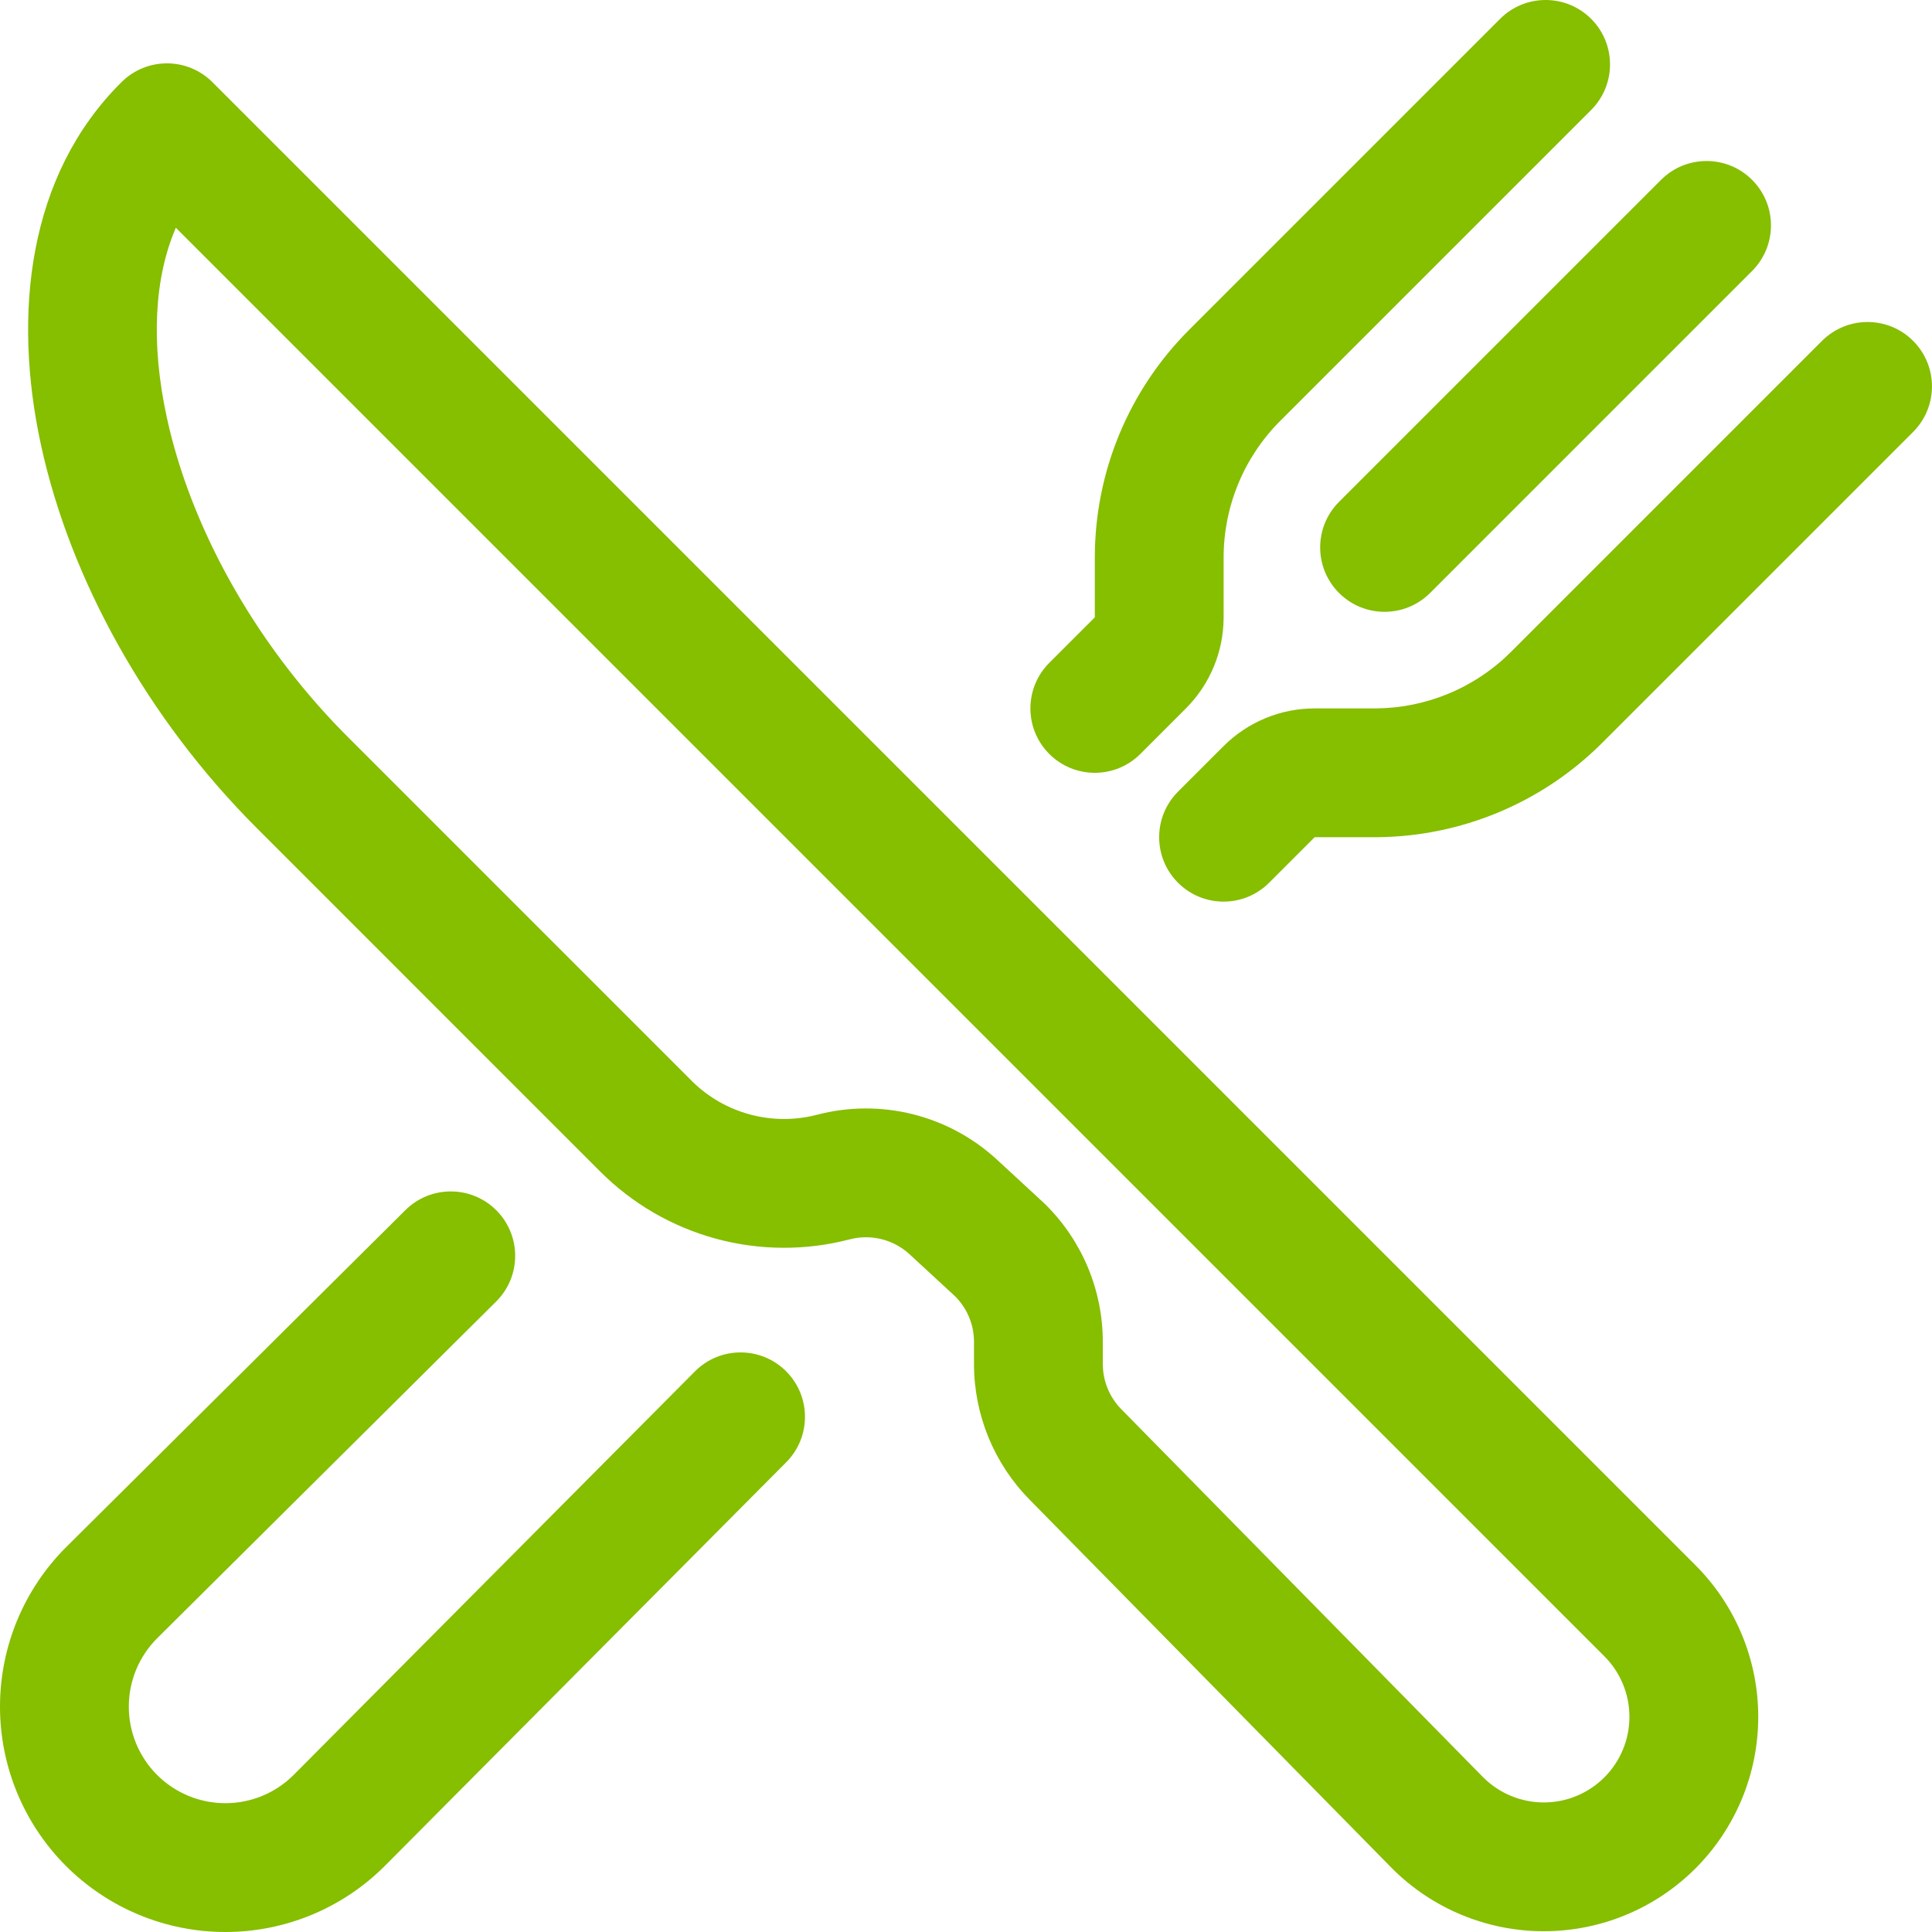 <svg width="127" height="127" viewBox="0 0 127 127" fill="none" xmlns="http://www.w3.org/2000/svg">
<g clip-path="url(#clip0_268_66)">
<path d="M107.111 112.855C107.111 111.362 106.518 109.93 105.462 108.874L11.56 14.971C10.164 18.206 9.882 22.483 10.977 27.494C12.494 34.444 16.548 42.017 22.564 48.142L22.852 48.432L45.455 71.037L45.555 71.136C46.599 72.146 47.882 72.876 49.286 73.256C50.689 73.637 52.165 73.656 53.576 73.312L53.713 73.278C55.773 72.739 57.935 72.727 60.001 73.243C62.003 73.743 63.852 74.723 65.389 76.097L65.537 76.231L65.538 76.232L68.613 79.071C68.647 79.103 68.681 79.135 68.715 79.168C69.912 80.35 70.862 81.758 71.511 83.31C72.159 84.862 72.493 86.527 72.493 88.209V89.669L72.495 89.773C72.521 90.811 72.928 91.803 73.638 92.561L73.71 92.636L73.713 92.639L97.51 116.845C98.565 117.894 99.993 118.484 101.481 118.484C102.975 118.484 104.407 117.891 105.463 116.835C106.518 115.779 107.111 114.348 107.111 112.855ZM115.578 112.855C115.578 116.594 114.093 120.179 111.449 122.823L111.448 122.824C108.804 125.466 105.219 126.95 101.481 126.95C97.743 126.95 94.158 125.466 91.514 122.824C91.505 122.815 91.497 122.806 91.488 122.797L67.675 98.574C65.339 96.201 64.029 93.005 64.026 89.675V88.208C64.026 87.647 63.915 87.092 63.699 86.575C63.489 86.073 63.185 85.618 62.804 85.232L59.794 82.453C59.273 81.972 58.639 81.629 57.95 81.457C57.261 81.285 56.54 81.29 55.853 81.469C55.852 81.469 55.851 81.47 55.851 81.47C52.97 82.222 49.943 82.207 47.069 81.428C44.196 80.648 41.576 79.131 39.47 77.026L16.865 54.419C9.631 47.184 4.618 38.059 2.705 29.3C0.814 20.644 1.829 11.498 7.995 5.391C9.65 3.751 12.32 3.757 13.967 5.405L111.449 102.887C114.093 105.531 115.578 109.116 115.578 112.855Z" fill="#86BE00"/>
<path d="M71.968 36.648C71.968 33.868 72.515 31.115 73.579 28.547C74.644 25.978 76.203 23.645 78.169 21.679L98.608 1.24C100.261 -0.413 102.942 -0.413 104.595 1.24C106.248 2.893 106.248 5.574 104.595 7.227L84.155 27.667C82.976 28.846 82.04 30.246 81.402 31.787C80.763 33.328 80.435 34.98 80.435 36.648V40.579L80.434 40.683C80.421 41.76 80.202 42.825 79.79 43.821C79.364 44.849 78.74 45.782 77.954 46.568L74.961 49.561C73.308 51.214 70.628 51.214 68.974 49.561C67.321 47.908 67.321 45.227 68.974 43.574L71.968 40.581V36.648Z" fill="#86BE00"/>
<path d="M119.771 22.407C121.424 20.754 124.105 20.754 125.758 22.407C127.411 24.06 127.411 26.741 125.758 28.394L105.319 48.833C103.353 50.799 101.02 52.359 98.451 53.422C95.963 54.453 93.302 54.999 90.611 55.032L90.35 55.034H86.418L83.424 58.028C81.771 59.681 79.09 59.681 77.437 58.028C75.784 56.374 75.784 53.694 77.437 52.041L80.43 49.048C81.216 48.262 82.15 47.638 83.177 47.212C84.205 46.786 85.306 46.567 86.418 46.567H90.35L90.506 46.566C92.121 46.547 93.718 46.219 95.211 45.6C96.752 44.962 98.152 44.026 99.332 42.847L119.771 22.407Z" fill="#86BE00"/>
<path d="M109.188 11.824C110.841 10.171 113.522 10.171 115.175 11.824C116.828 13.477 116.828 16.158 115.175 17.811L94.008 38.978C92.355 40.631 89.674 40.631 88.021 38.978C86.368 37.325 86.368 34.644 88.021 32.991L109.188 11.824Z" fill="#86BE00"/>
<path d="M45.68 90.15C47.329 88.492 50.009 88.485 51.667 90.133C53.325 91.782 53.332 94.462 51.684 96.12L25.299 122.653C25.296 122.656 25.293 122.659 25.29 122.662C22.512 125.44 18.744 127 14.815 127C10.886 127 7.118 125.44 4.339 122.662L4.338 122.661C1.56 119.882 0 116.114 0 112.186C0 108.257 1.56 104.489 4.338 101.71L4.349 101.7L26.648 79.548C28.307 77.901 30.987 77.91 32.635 79.568C34.283 81.227 34.274 83.907 32.615 85.555L10.326 107.696C9.136 108.887 8.467 110.502 8.467 112.186C8.467 113.869 9.135 115.483 10.325 116.674C11.516 117.865 13.131 118.533 14.815 118.533C16.498 118.533 18.113 117.865 19.304 116.674L45.68 90.15Z" fill="#86BE00"/>
</g>
<defs>
<clipPath id="clip0_268_66">
<rect width="127" height="127" fill="white"/>
</clipPath>
</defs>
</svg>
